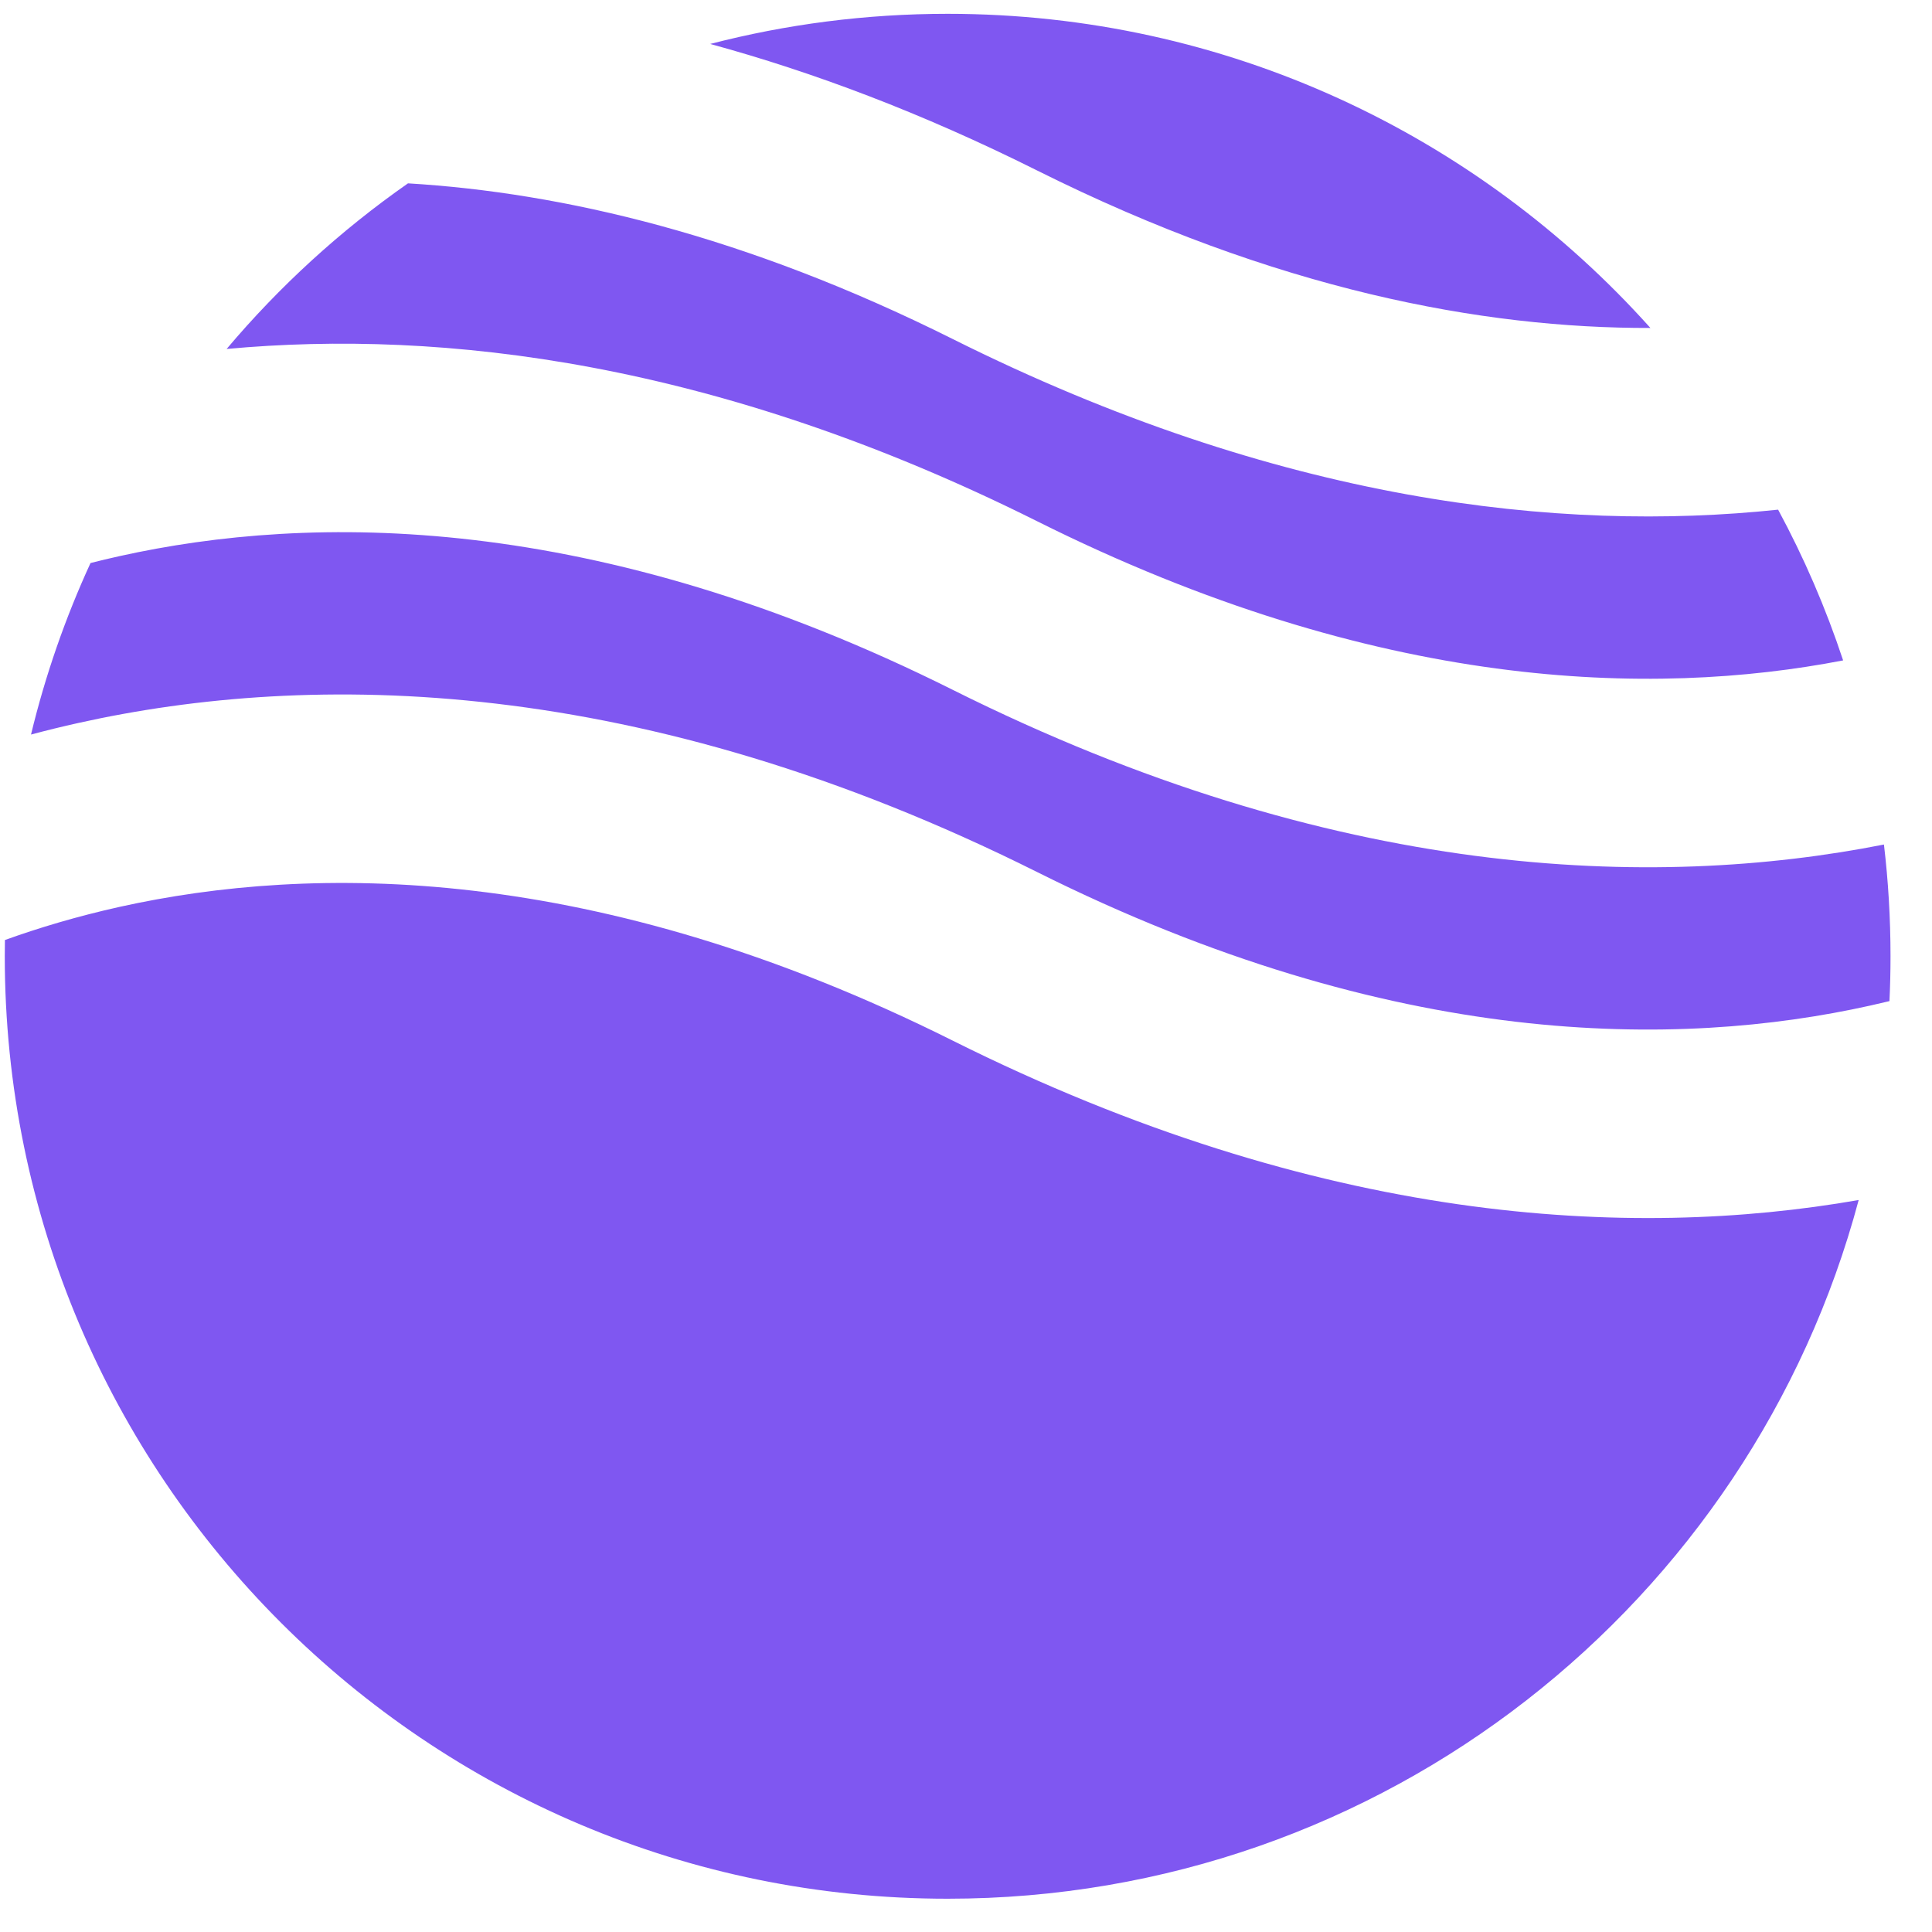 <svg width="40" height="40" viewBox="0 0 40 40" fill="none" xmlns="http://www.w3.org/2000/svg">
<g clip-path="url(#clip0_874_2120)">
<path fill-rule="evenodd" clip-rule="evenodd" d="M8.447 3.796C7.05 4.772 5.788 5.926 4.692 7.225C9.171 6.81 14.862 7.488 21.469 10.79C28.524 14.316 34.206 14.436 38.16 13.673C37.801 12.588 37.349 11.544 36.814 10.552C32.288 11.029 26.485 10.398 19.723 7.018C15.429 4.872 11.643 3.988 8.447 3.796ZM34.17 6.79C30.596 2.799 25.401 0.286 19.62 0.286C17.922 0.286 16.275 0.503 14.704 0.91C16.831 1.49 19.091 2.339 21.469 3.528C26.42 6.002 30.695 6.799 34.17 6.79ZM39.005 17.485C34.228 18.427 27.632 18.234 19.723 14.281C12.329 10.585 6.444 10.632 2.475 11.514C2.27 11.559 2.07 11.607 1.874 11.657C1.355 12.786 0.94 13.974 0.642 15.208C0.96 15.123 1.289 15.042 1.628 14.967C6.443 13.897 13.246 13.944 21.469 18.053C28.863 21.749 34.748 21.702 38.718 20.82C38.853 20.79 38.987 20.759 39.119 20.727C39.134 20.419 39.141 20.11 39.141 19.799C39.141 19.016 39.095 18.243 39.005 17.485ZM38.482 24.845C33.751 25.671 27.347 25.354 19.723 21.544C12.329 17.848 6.444 17.895 2.475 18.776C1.594 18.972 0.801 19.21 0.102 19.462C0.1 19.574 0.099 19.686 0.099 19.799C0.099 30.575 8.839 39.311 19.62 39.311C28.655 39.311 36.257 33.175 38.482 24.845Z" fill="#7F57F1"/>
</g>
<defs>
<clipPath id="clip0_874_2120">
<rect width="40" height="40" fill="white"/>
</clipPath>
</defs>
</svg>

